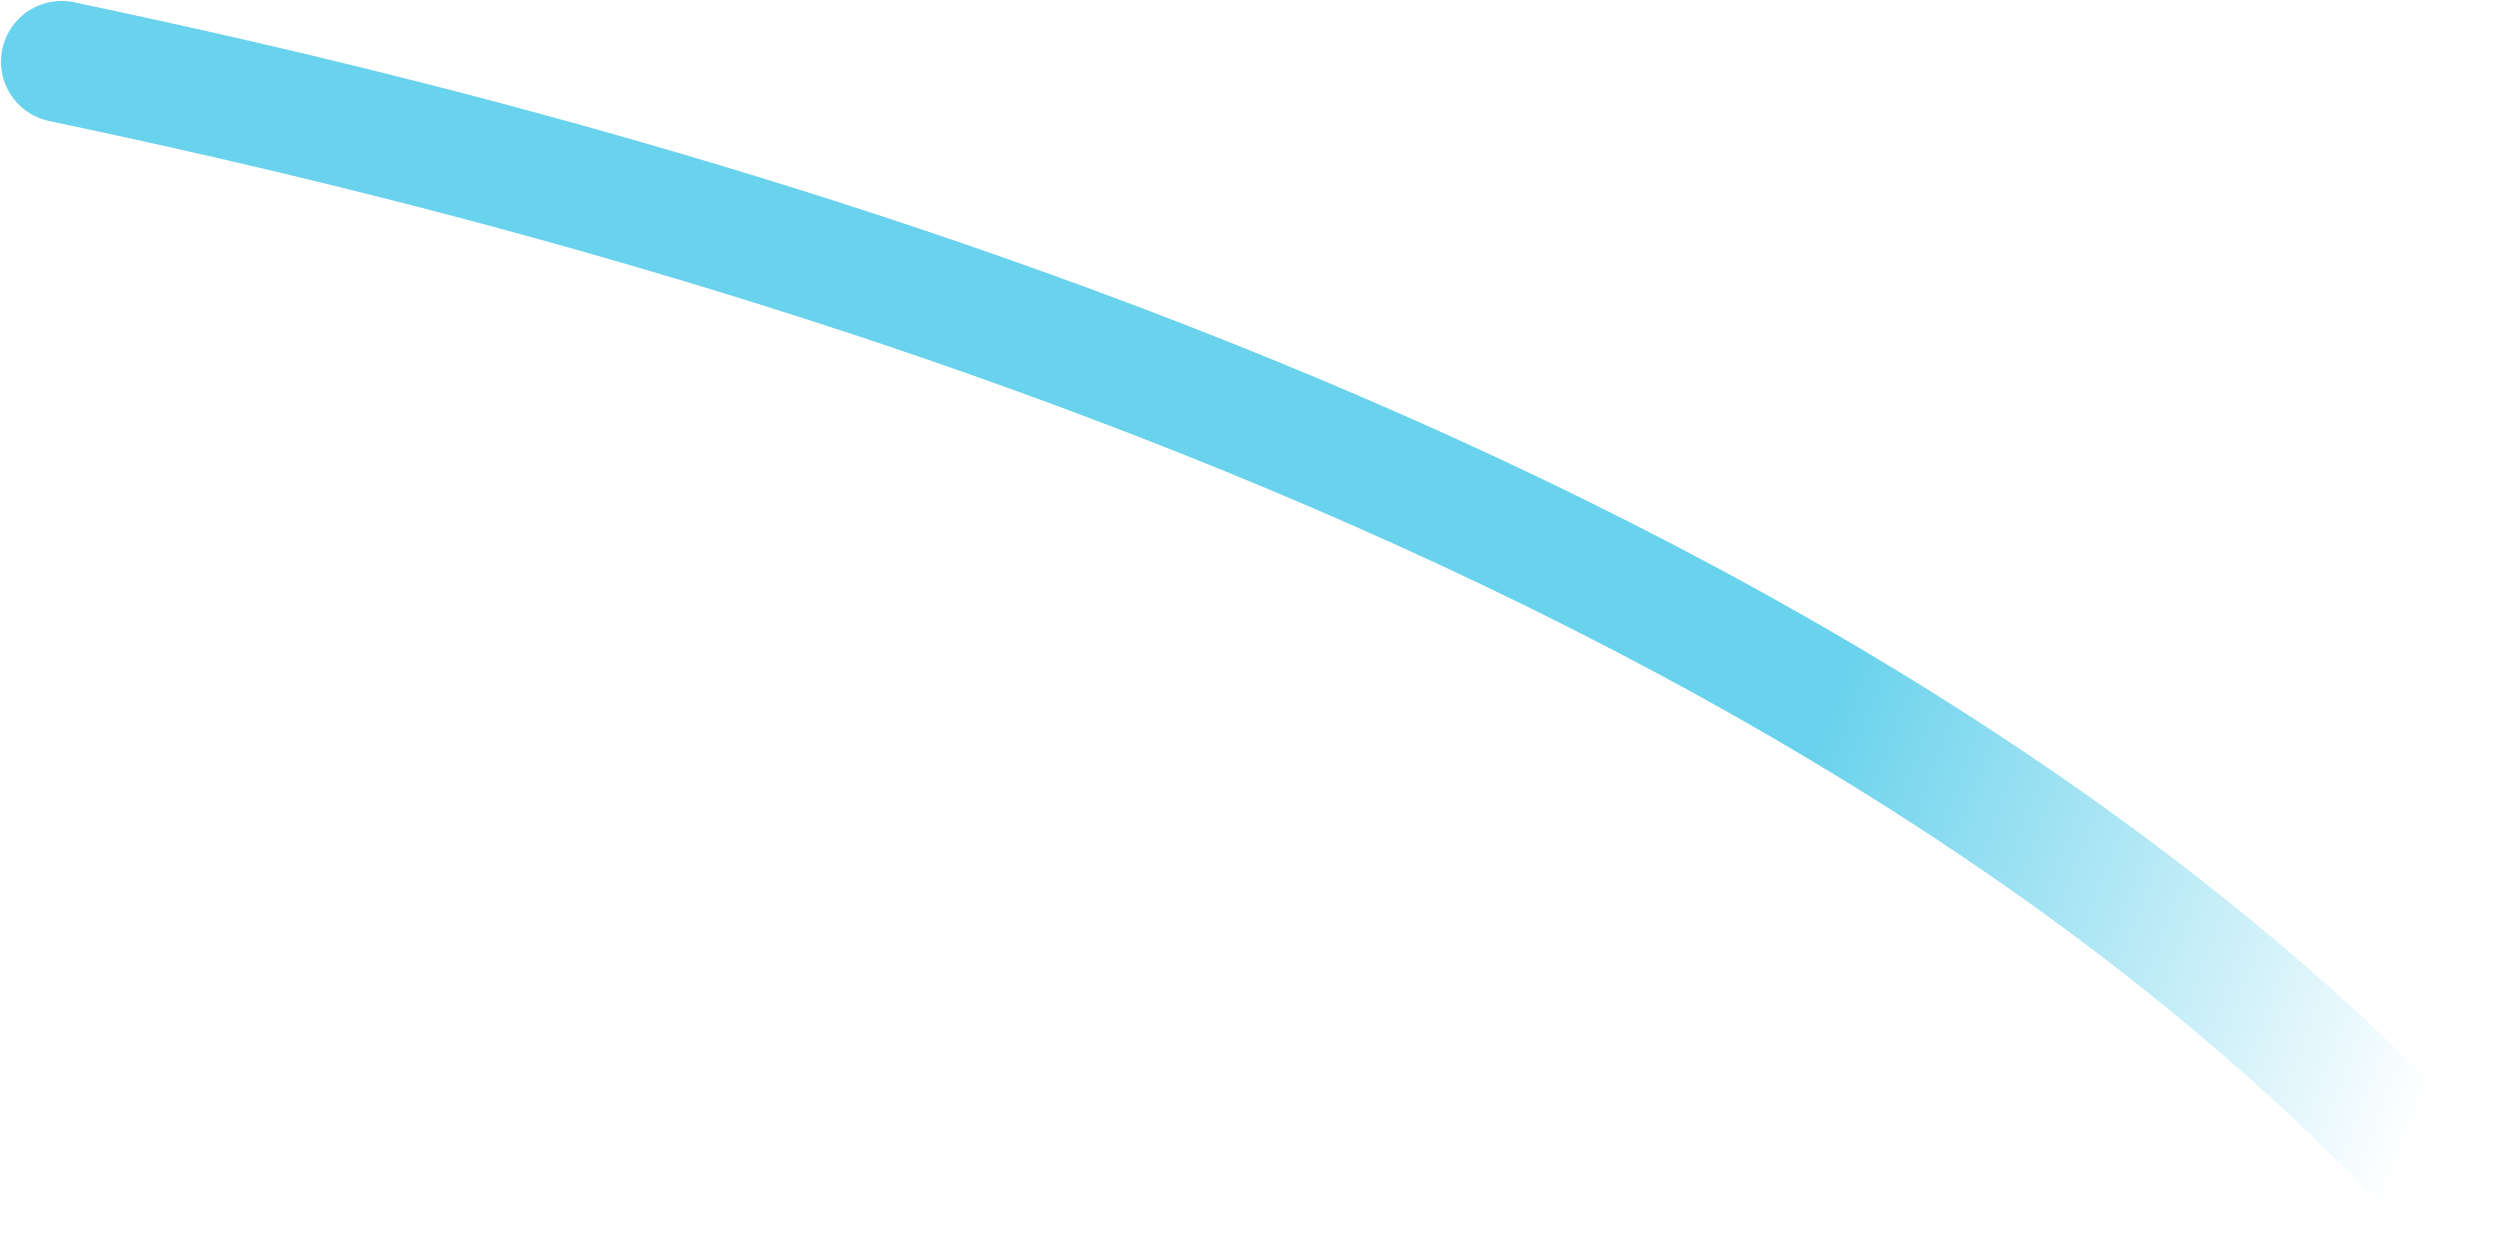 <?xml version="1.0" encoding="UTF-8"?> <svg xmlns="http://www.w3.org/2000/svg" width="2514" height="1247" viewBox="0 0 2514 1247" fill="none"><path d="M2453 1185.5C1742.5 422.5 415.5 137 62 62" stroke="url(#paint0_linear_458_7781)" stroke-width="122" stroke-linecap="round"></path><defs><linearGradient id="paint0_linear_458_7781" x1="2484" y1="991" x2="122.5" y2="90.5" gradientUnits="userSpaceOnUse"><stop stop-color="#69D2EC" stop-opacity="0"></stop><stop offset="0.278" stop-color="#69D2EC"></stop></linearGradient></defs></svg> 